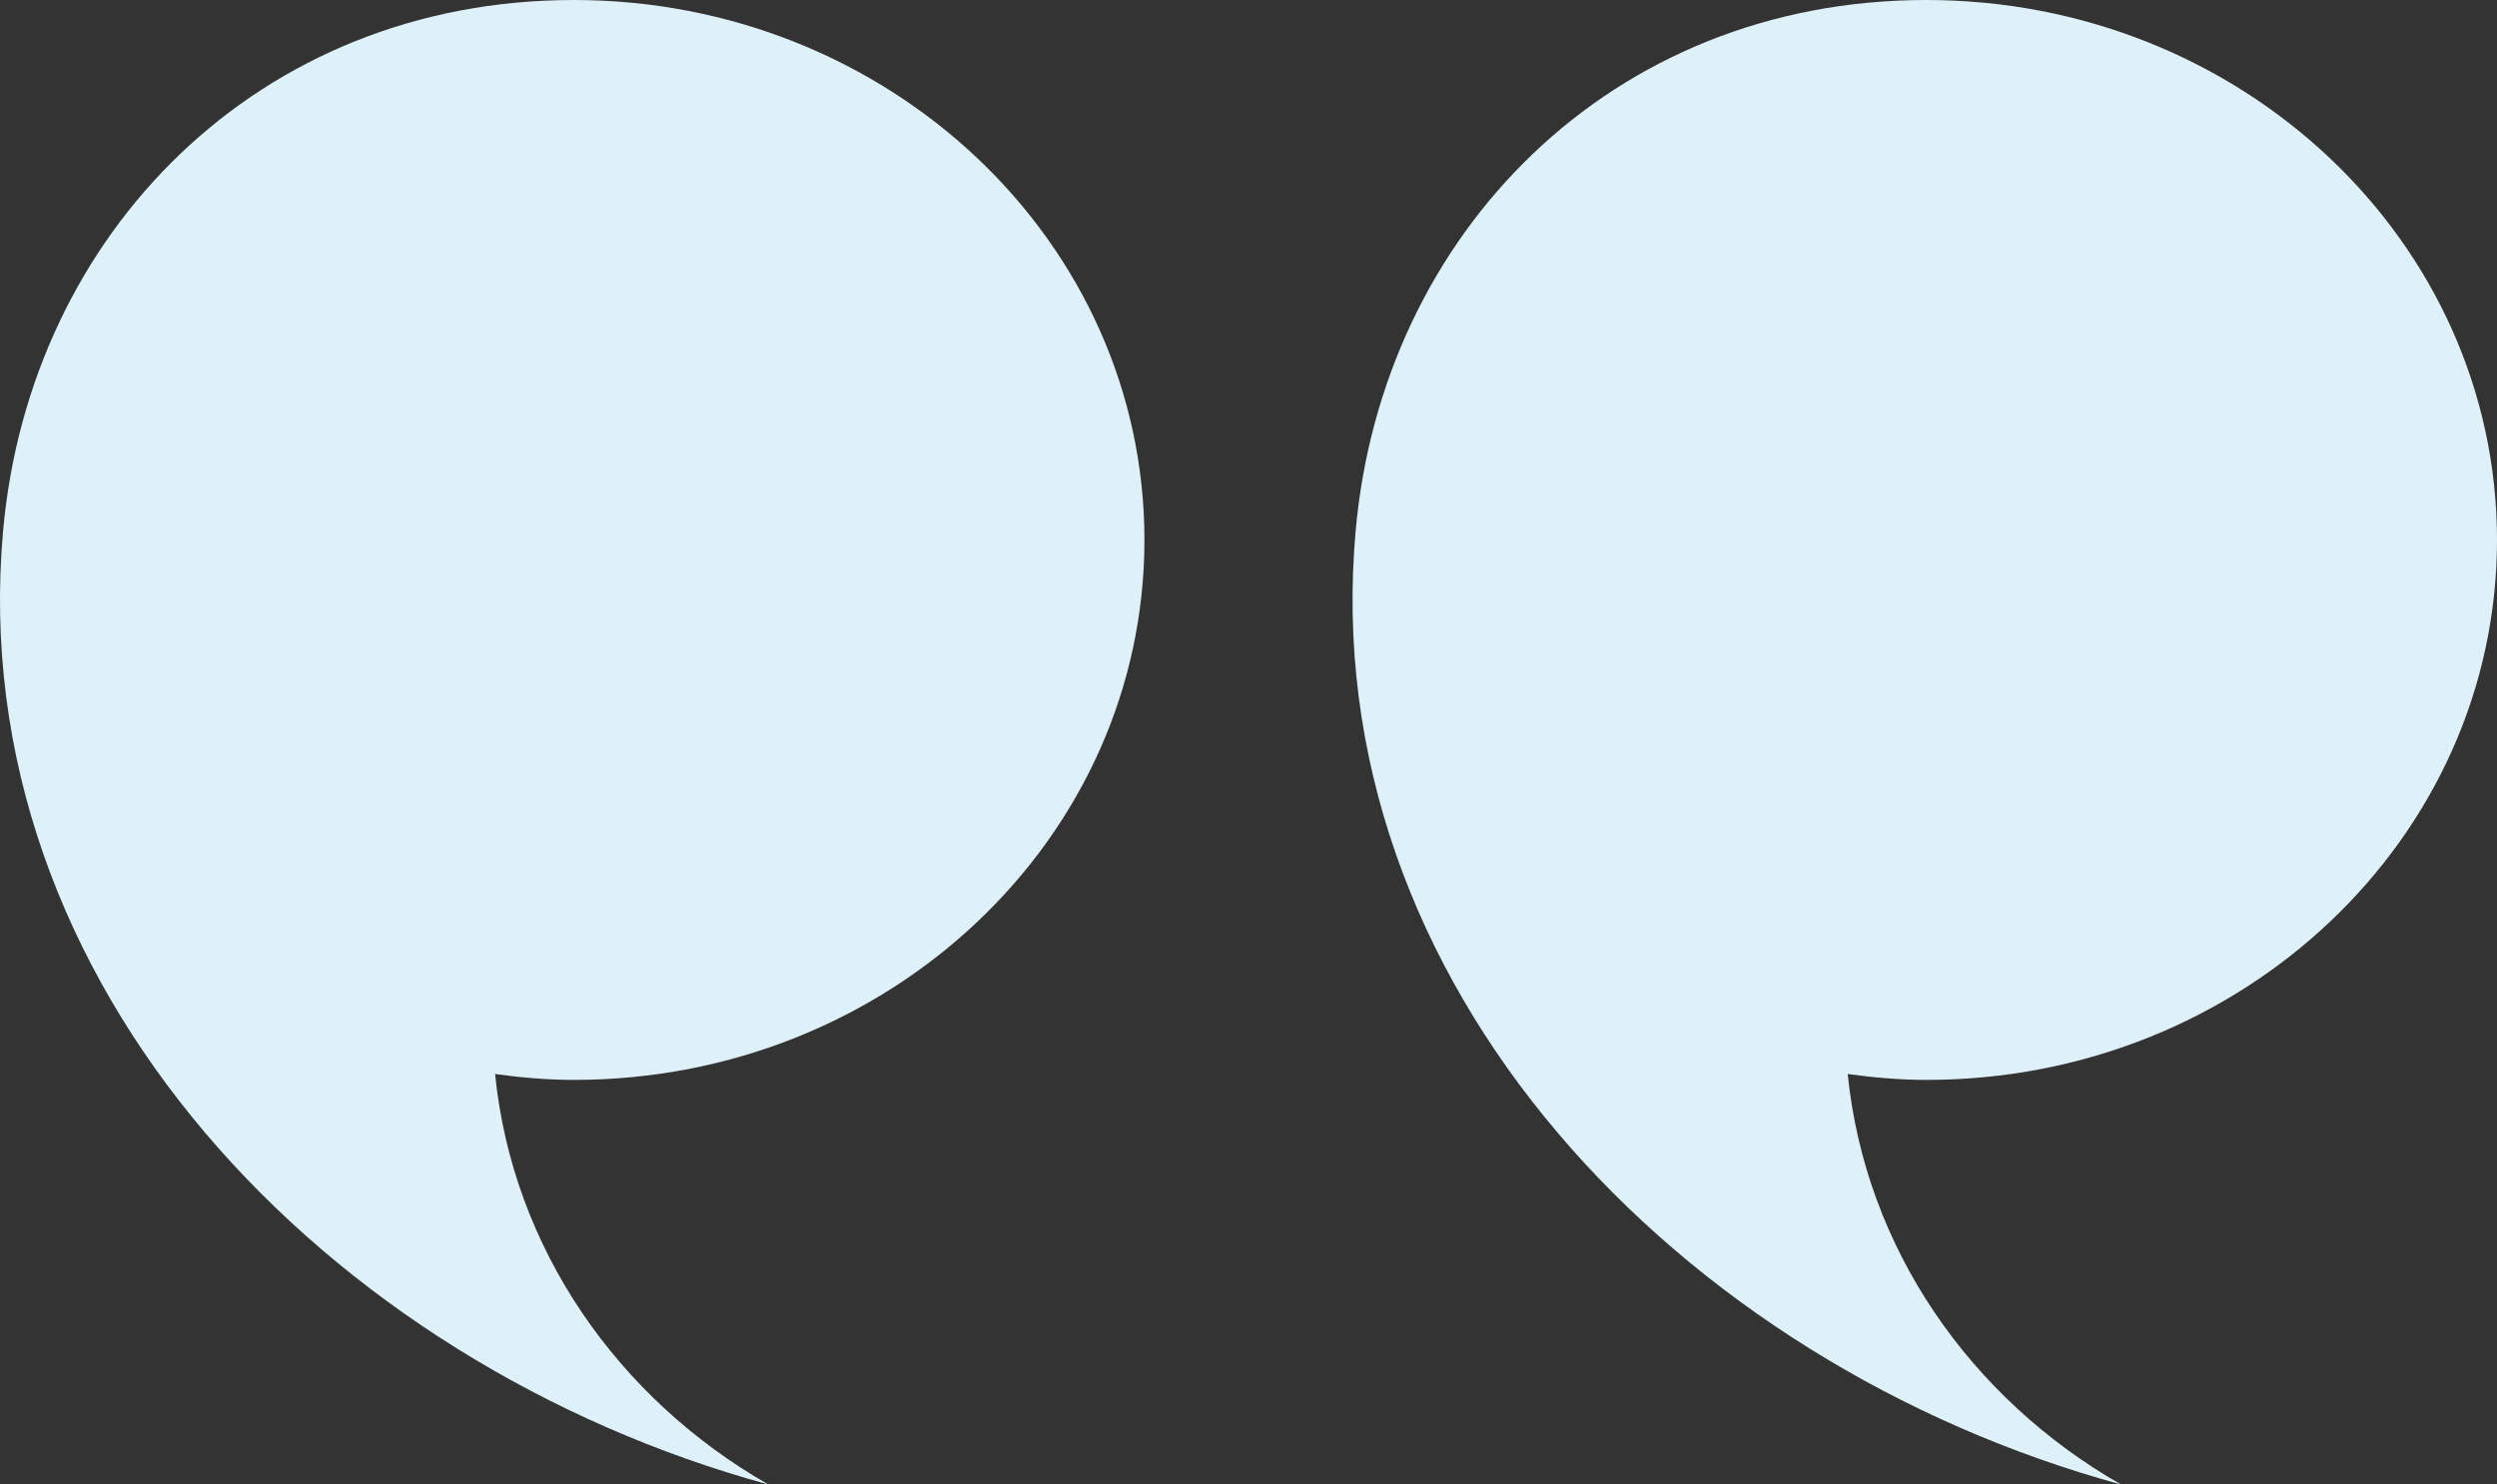 <?xml version="1.0" encoding="UTF-8"?>
<svg width="37px" height="22px" viewBox="0 0 37 22" version="1.1" xmlns="http://www.w3.org/2000/svg" xmlns:xlink="http://www.w3.org/1999/xlink">
    <rect x="0" y="0" width="37" height="22" fill="#333333" stroke="none"/>
    <!-- Generator: sketchtool 58 (101010) - https://sketch.com -->
    <title>7ACB0C01-8A4D-4E03-8AC1-1119939A0D59</title>
    <desc>Created with sketchtool.</desc>
    <g id="Website" stroke="none" stroke-width="1" fill="none" fill-rule="evenodd">
        <g id="Landing-Tribu-v2" transform="translate(-858, -3275)">
            <g id="Group" transform="translate(130, 3174)">
                <g id="ico/36x36_quote" transform="translate(728, 94)">
                    <rect id="Rectangle" x="0" y="0" width="37" height="36"></rect>
                    <path d="M8.502,7 C13.173,7 16.958,10.583 16.958,15.003 C16.958,19.423 13.173,23.006 8.501,23.004 C8.104,23.004 7.718,22.969 7.336,22.917 C7.596,25.501 9.153,27.723 11.385,29 C4.836,27.21 -0.557,21.584 0.046,14.864 C0.443,10.459 3.832,7 8.502,7 Z M28.544,7 C33.214,7 37,10.583 37,15.003 C37,19.423 33.214,23.006 28.544,23.004 C28.149,23.004 27.761,22.969 27.379,22.917 C27.64,25.501 29.196,27.723 31.428,29 C24.878,27.21 19.484,21.584 20.088,14.864 C20.484,10.459 23.874,7 28.544,7 Z" id="Shape" fill="#DEF0F8"></path>
                </g>
            </g>
        </g>
    </g>
</svg>
